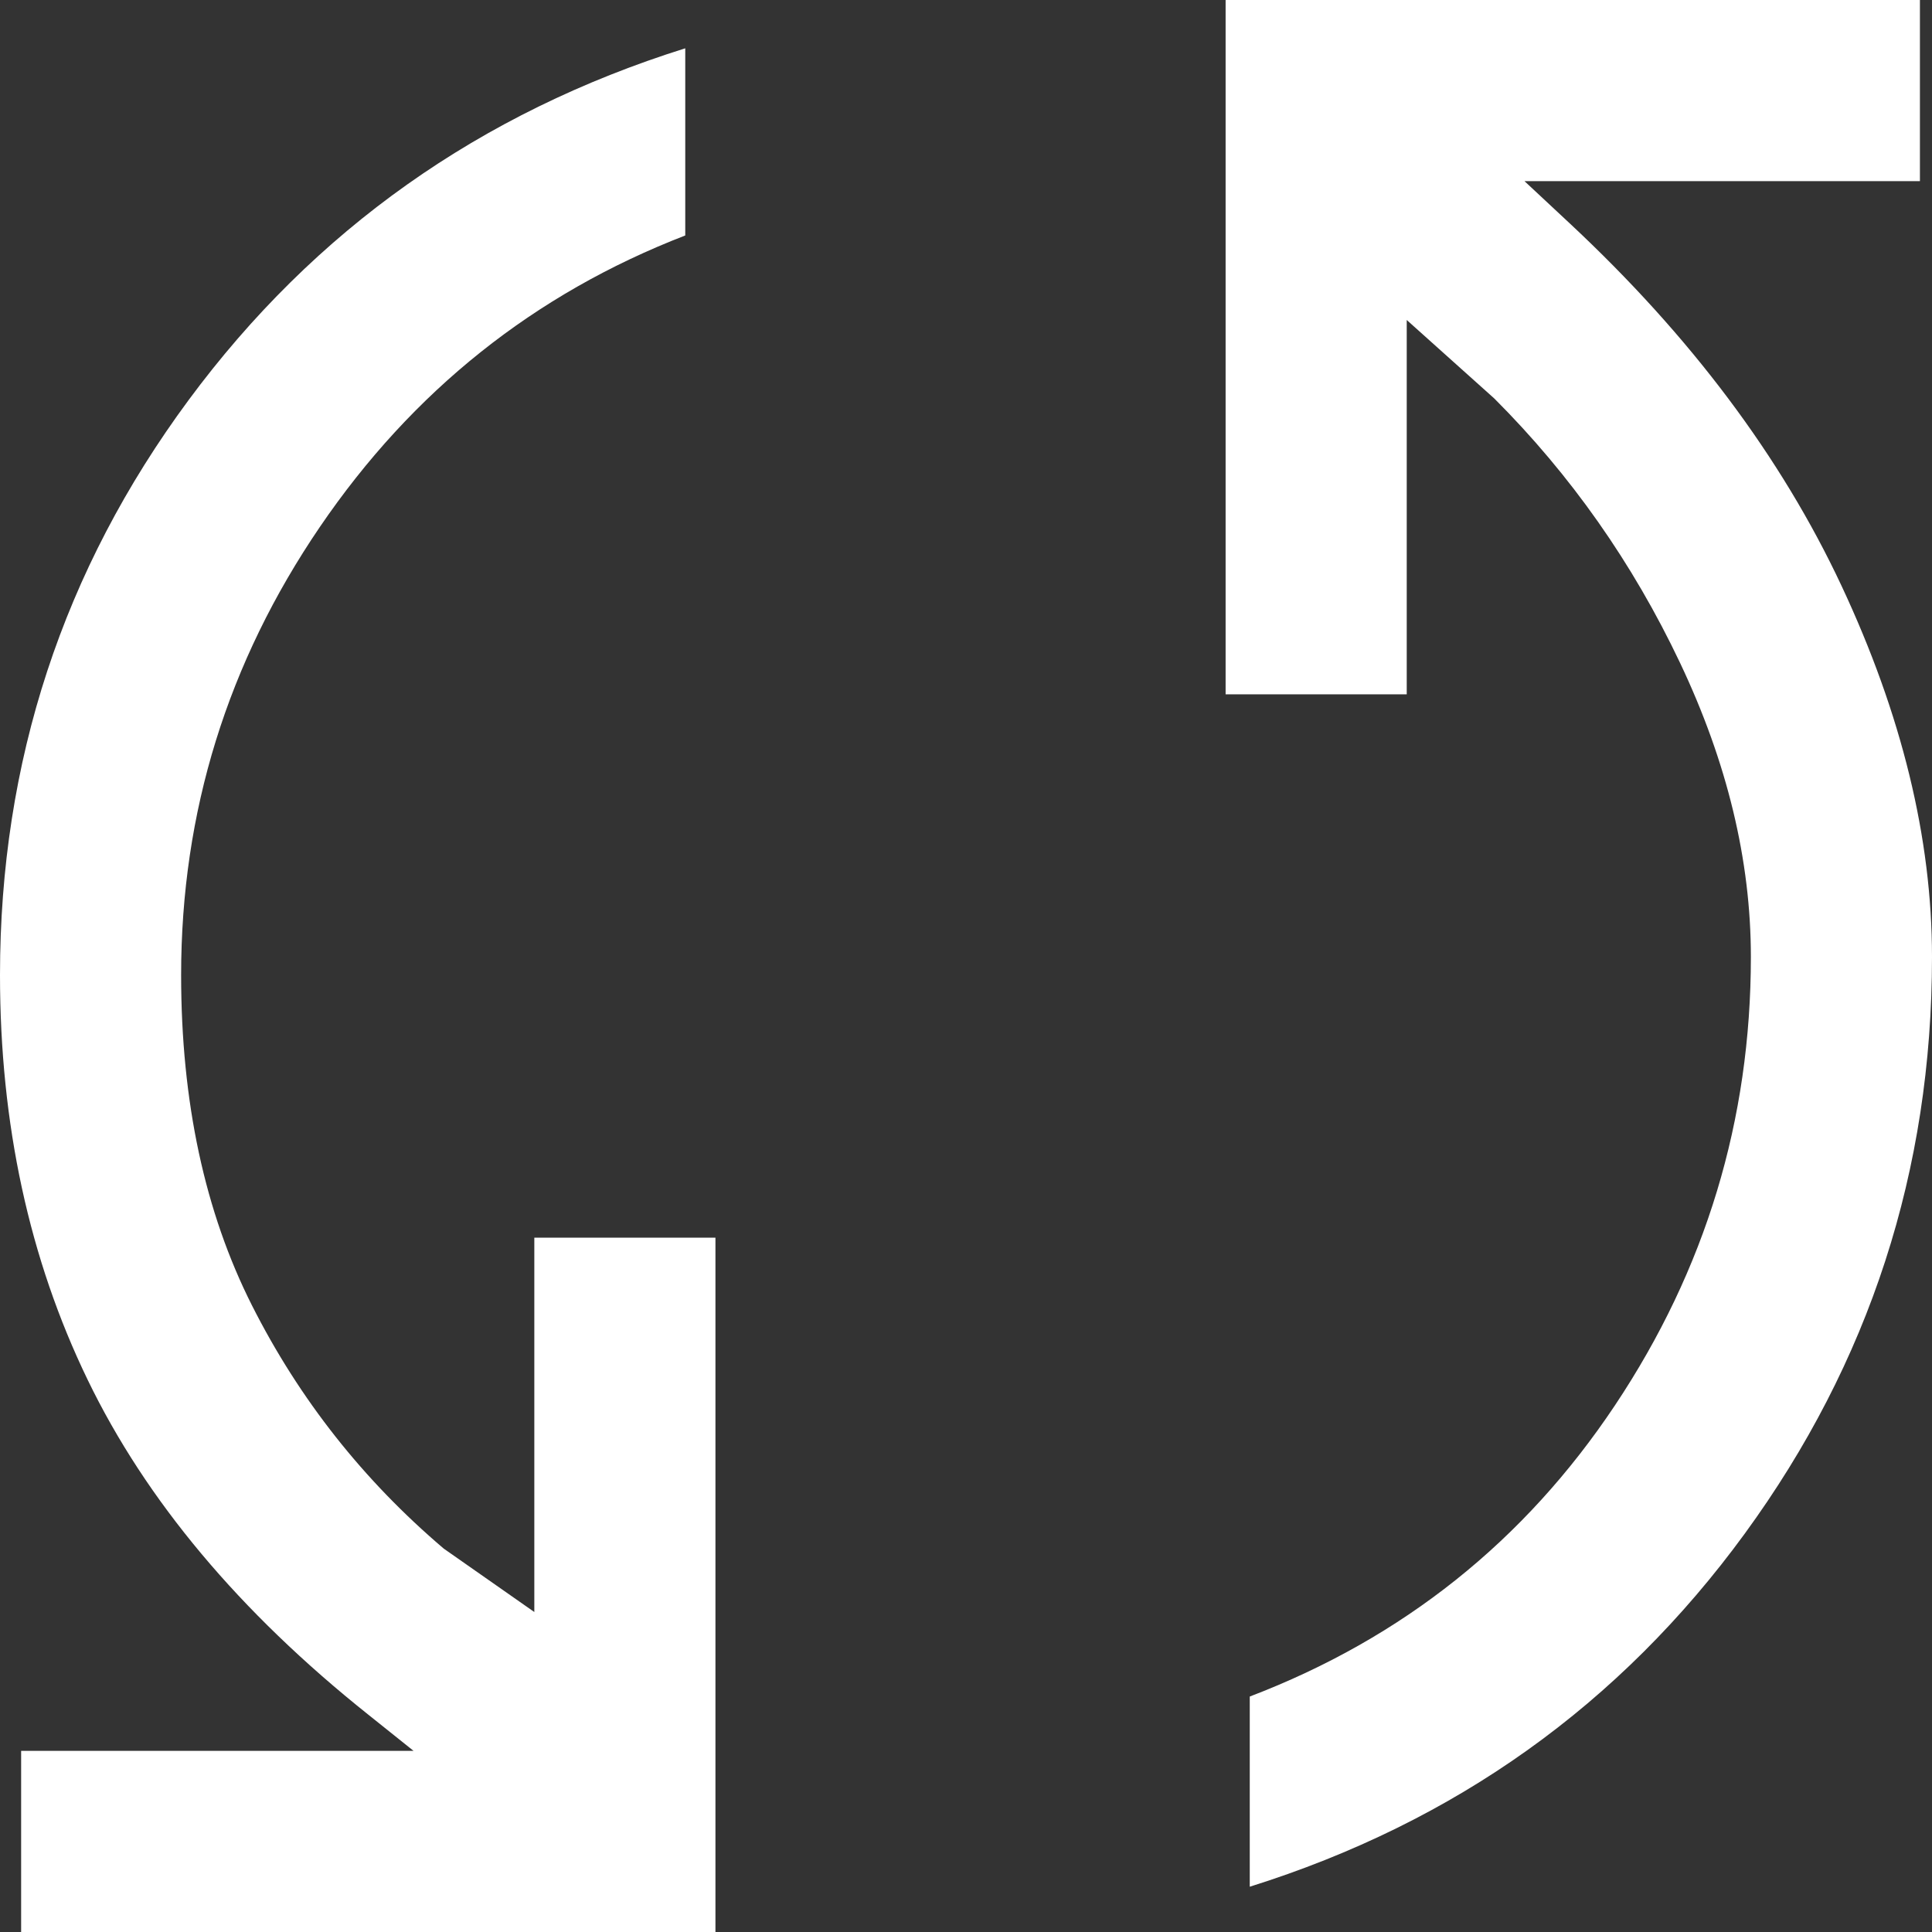 <svg width="32" height="32" viewBox="0 0 32 32" fill="none" xmlns="http://www.w3.org/2000/svg">
<rect x="0" y="0" width="32" height="32" fill="#333333" stroke="none"/>
<path d="M0.35 32V29H6.85L6.1 28.4C3.967 26.7 2.417 24.85 1.45 22.85C0.483 20.85 0 18.617 0 16.15C0 12.617 1.042 9.442 3.125 6.625C5.208 3.808 7.95 1.867 11.35 0.8V3.9C8.85 4.867 6.833 6.475 5.3 8.725C3.767 10.975 3 13.45 3 16.15C3 18.25 3.392 20.075 4.175 21.625C4.958 23.175 6.017 24.517 7.35 25.65L8.85 26.7V20.5H11.85V32H0.35ZM20.7 31.25V28.1C23.233 27.133 25.25 25.525 26.75 23.275C28.25 21.025 29 18.55 29 15.85C29 14.25 28.608 12.625 27.825 10.975C27.042 9.325 26.017 7.867 24.75 6.6L23.3 5.3V11.5H20.3V0H31.8V3H25.25L26 3.7C28 5.567 29.5 7.567 30.5 9.7C31.5 11.833 32 13.883 32 15.85C32 19.383 30.967 22.567 28.9 25.4C26.833 28.233 24.1 30.183 20.7 31.25V31.25Z" fill="white"/>
</svg>
